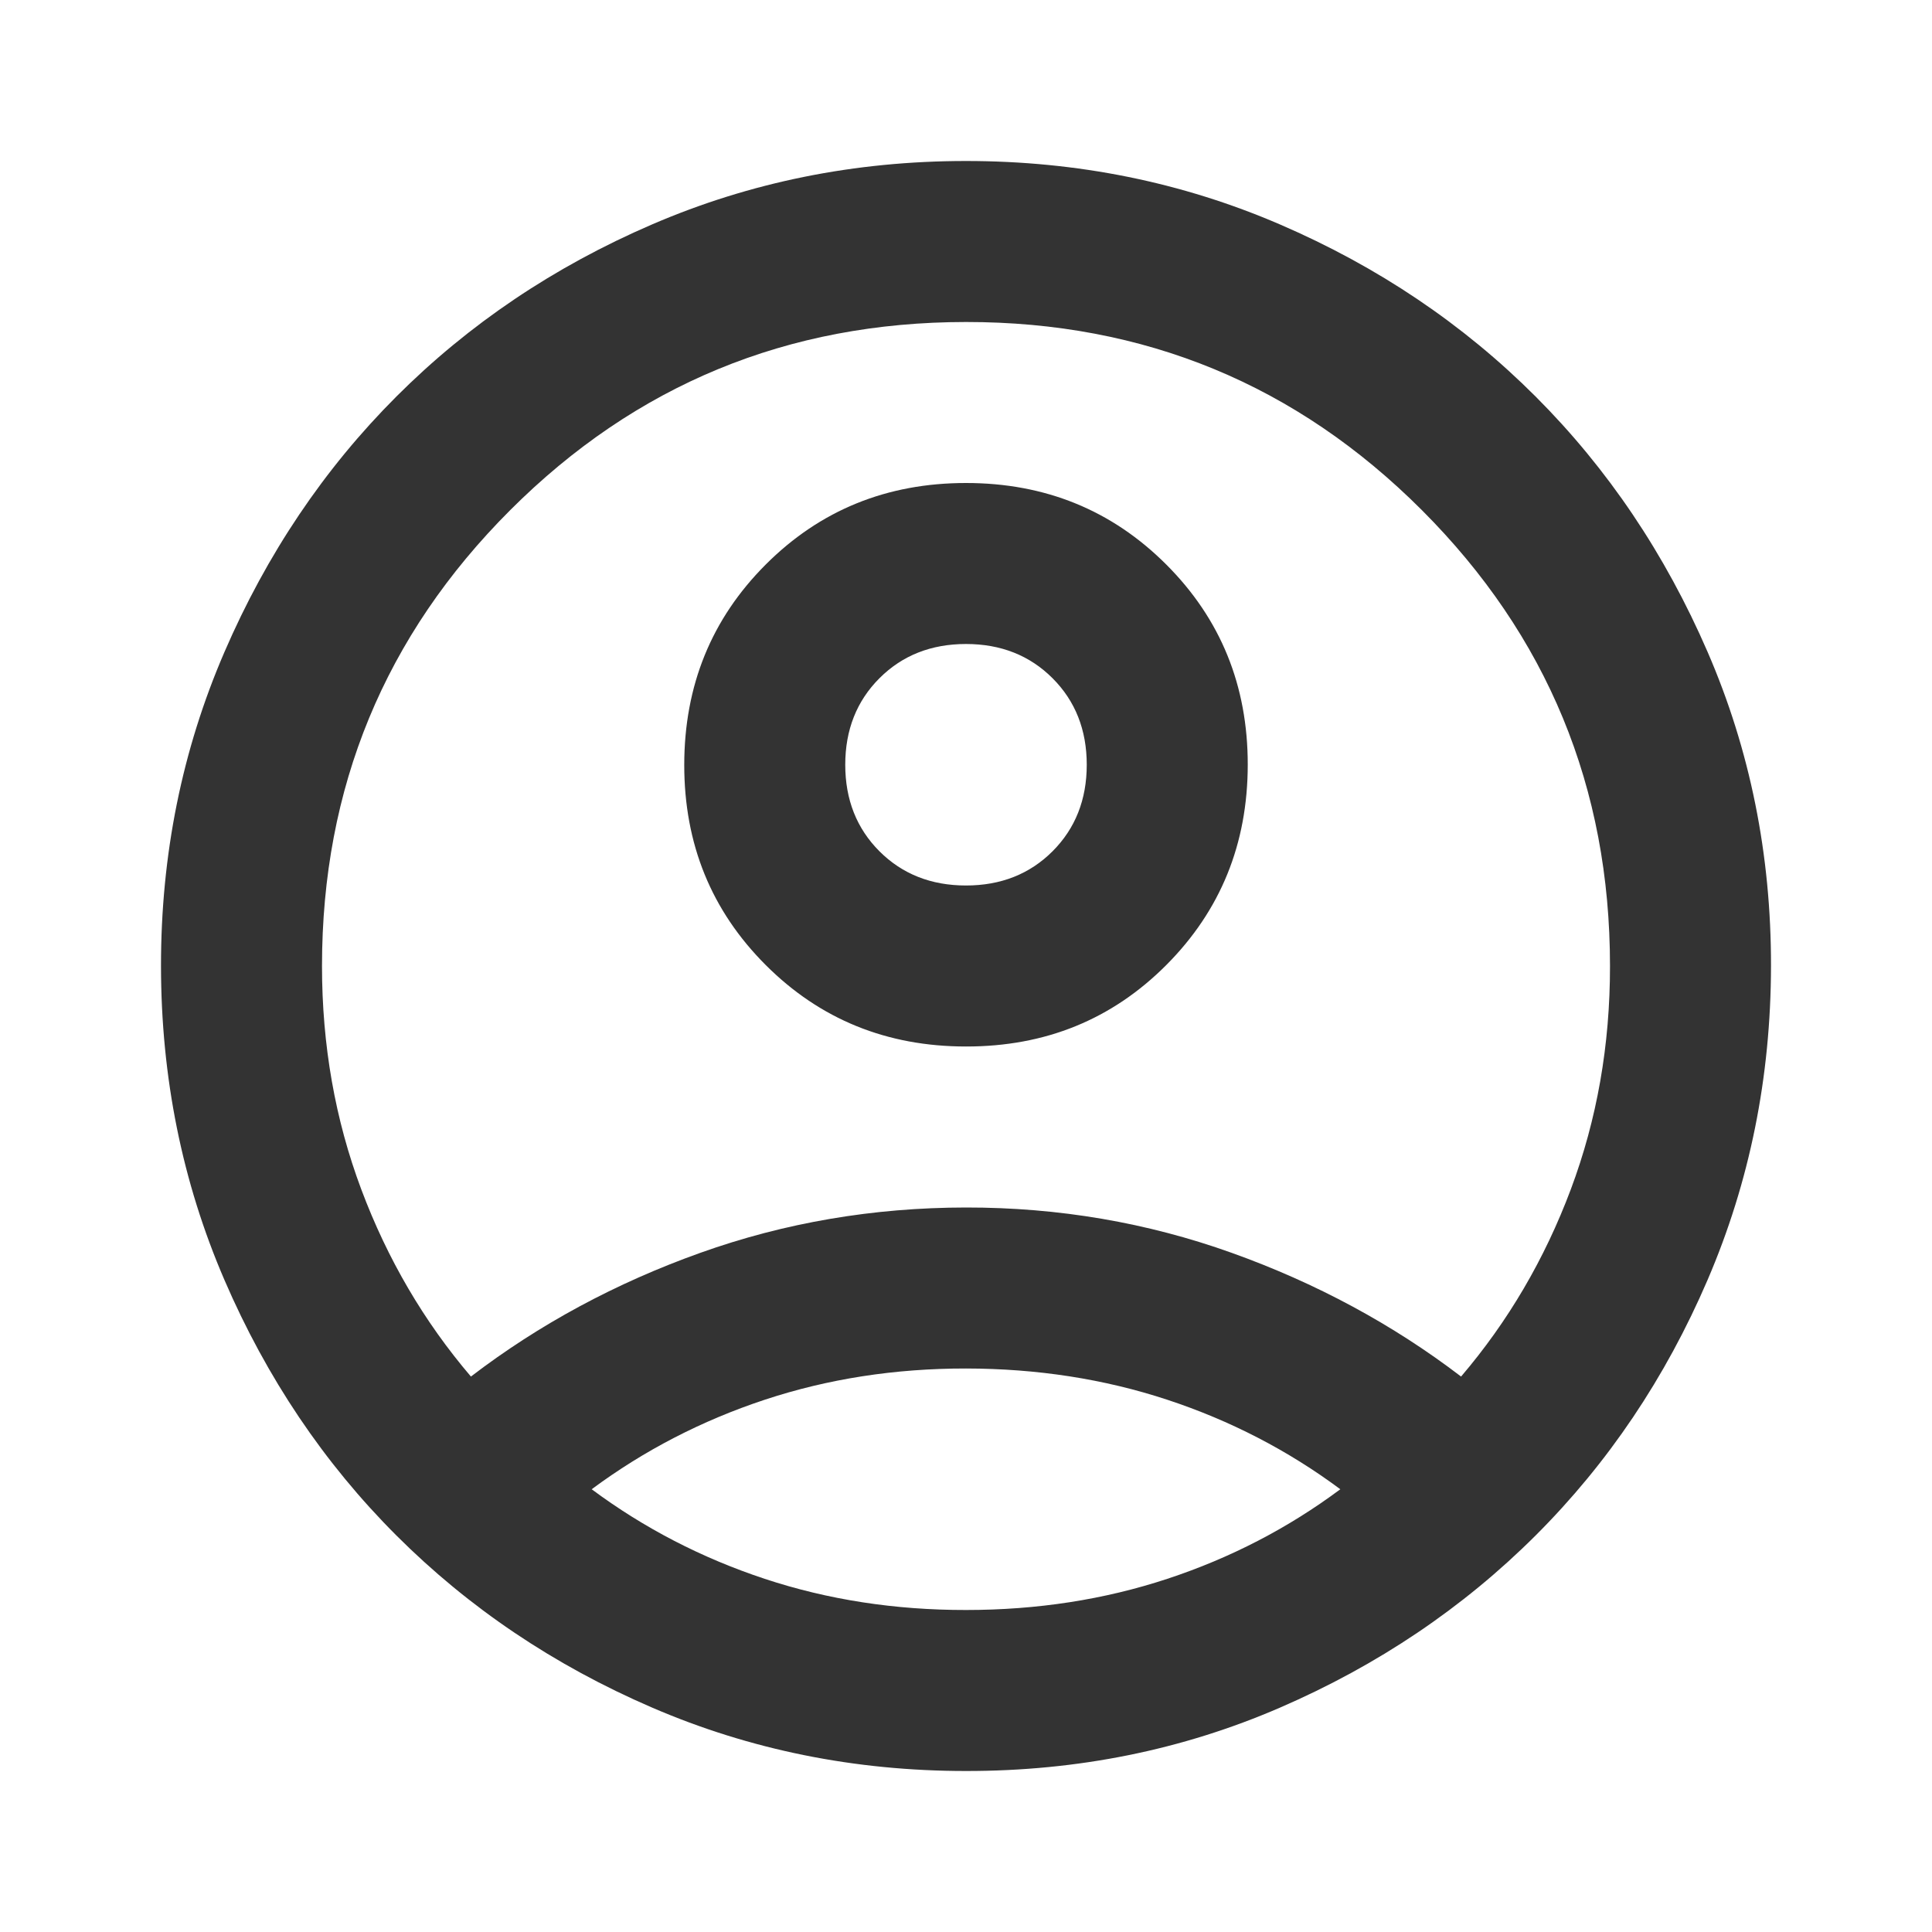 <svg xmlns="http://www.w3.org/2000/svg" fill="none" viewBox="0 0 24 24" height="24" width="24">
<path fill="#333333" d="M5.85 17.1C6.7 16.45 7.65 15.938 8.7 15.563C9.75 15.188 10.85 15.001 12 15C13.15 14.999 14.25 15.187 15.3 15.563C16.35 15.939 17.3 16.451 18.15 17.1C18.733 16.417 19.188 15.642 19.513 14.775C19.838 13.908 20.001 12.983 20 12C20 9.783 19.221 7.896 17.663 6.337C16.105 4.778 14.217 3.999 12 4C9.783 4.001 7.895 4.78 6.337 6.338C4.779 7.896 4 9.783 4 12C4 12.983 4.163 13.908 4.488 14.775C4.813 15.642 5.267 16.417 5.85 17.1ZM12 13C11.017 13 10.187 12.663 9.512 11.988C8.837 11.313 8.499 10.484 8.5 9.5C8.501 8.516 8.838 7.687 9.513 7.012C10.188 6.337 11.017 6 12 6C12.983 6 13.813 6.338 14.488 7.013C15.163 7.688 15.501 8.517 15.5 9.5C15.499 10.483 15.162 11.312 14.488 11.988C13.814 12.664 12.985 13.001 12 13ZM12 22C10.617 22 9.317 21.737 8.1 21.212C6.883 20.687 5.825 19.974 4.925 19.075C4.025 18.176 3.313 17.117 2.788 15.9C2.263 14.683 2.001 13.383 2 12C1.999 10.617 2.262 9.317 2.788 8.1C3.314 6.883 4.026 5.824 4.925 4.925C5.824 4.026 6.882 3.313 8.1 2.788C9.318 2.263 10.618 2 12 2C13.382 2 14.682 2.263 15.9 2.788C17.118 3.313 18.176 4.026 19.075 4.925C19.974 5.824 20.686 6.883 21.213 8.1C21.74 9.317 22.002 10.617 22 12C21.998 13.383 21.735 14.683 21.212 15.9C20.689 17.117 19.976 18.176 19.075 19.075C18.174 19.974 17.115 20.687 15.9 21.213C14.685 21.739 13.385 22.001 12 22ZM12 20C12.883 20 13.717 19.871 14.5 19.613C15.283 19.355 16 18.984 16.65 18.5C16 18.017 15.283 17.646 14.5 17.388C13.717 17.13 12.883 17.001 12 17C11.117 16.999 10.283 17.129 9.5 17.388C8.717 17.647 8 18.018 7.35 18.5C8 18.983 8.717 19.354 9.5 19.613C10.283 19.872 11.117 20.001 12 20ZM12 11C12.433 11 12.792 10.858 13.075 10.575C13.358 10.292 13.5 9.933 13.5 9.5C13.5 9.067 13.358 8.708 13.075 8.425C12.792 8.142 12.433 8 12 8C11.567 8 11.208 8.142 10.925 8.425C10.642 8.708 10.5 9.067 10.5 9.5C10.5 9.933 10.642 10.292 10.925 10.575C11.208 10.858 11.567 11 12 11Z"></path>
</svg>
